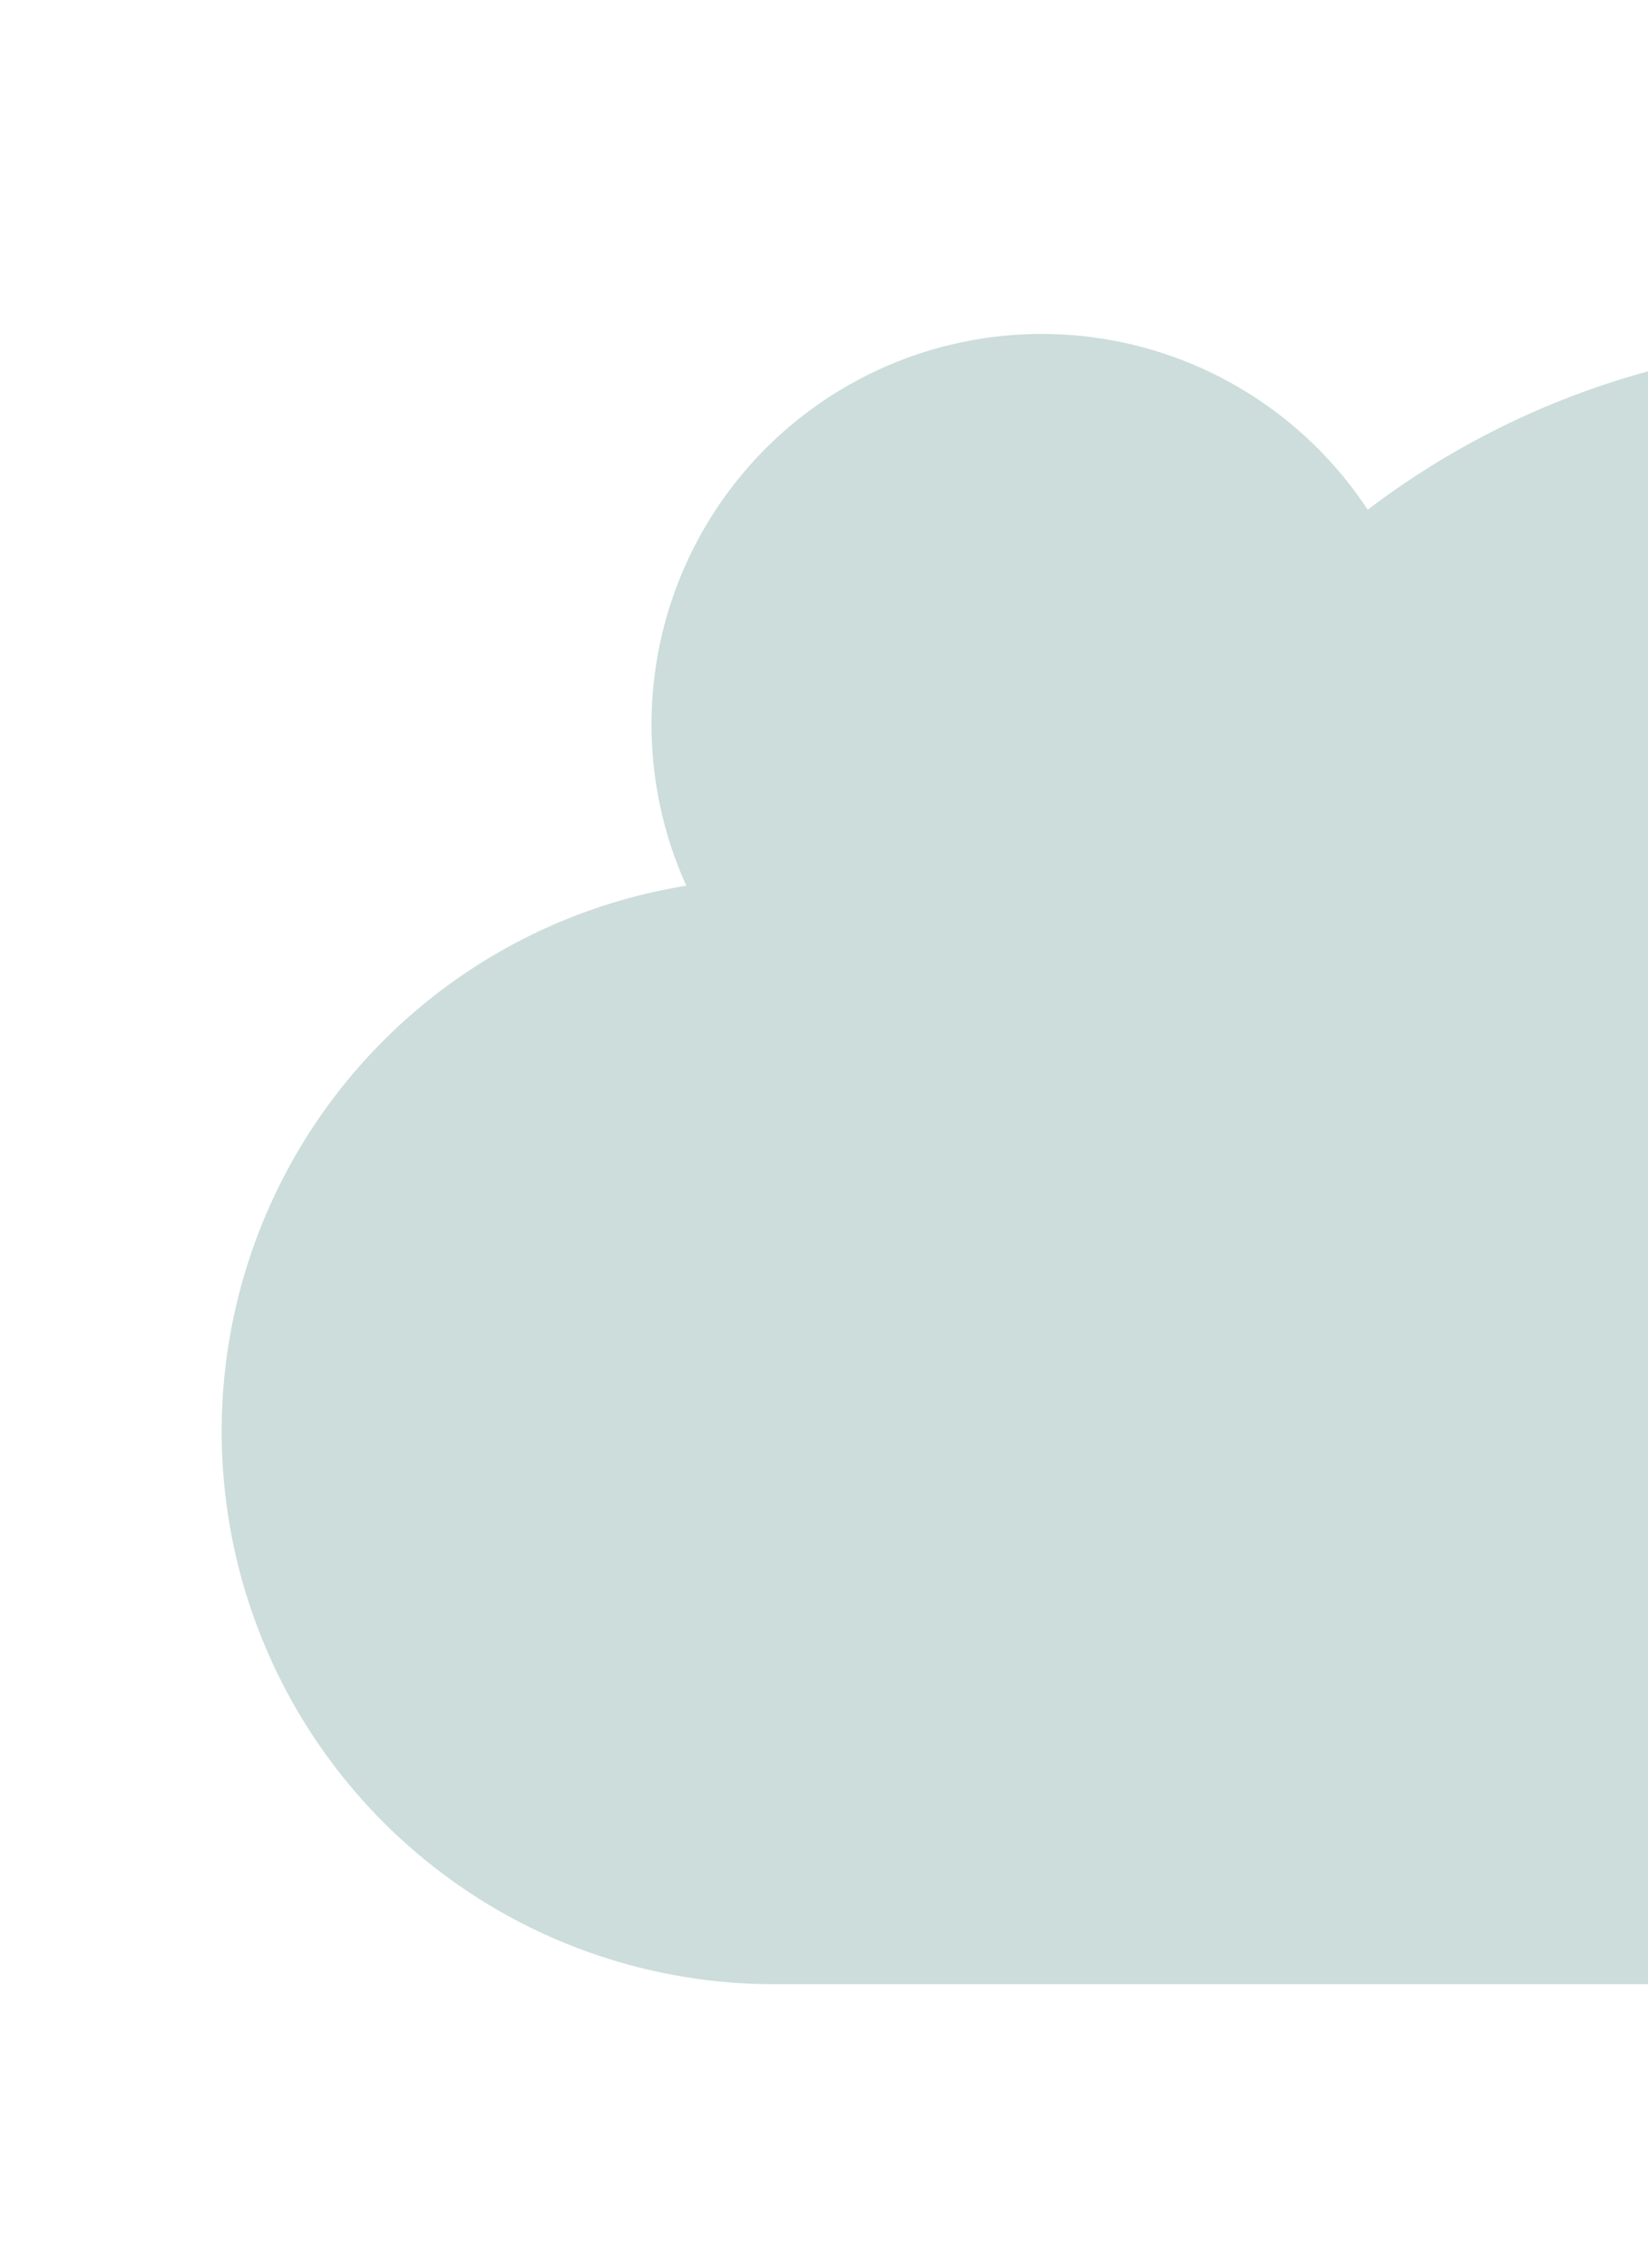 <svg xmlns="http://www.w3.org/2000/svg" xmlns:xlink="http://www.w3.org/1999/xlink" width="128" height="176" viewBox="0 0 128 176"><defs><clipPath id="clip-path"><rect id="Rectangle_634" data-name="Rectangle 634" width="128" height="176" transform="translate(1312 2016)" fill="#fff" stroke="#707070" stroke-width="1"></rect></clipPath></defs><g id="half-green-cloud" transform="translate(-1312 -2016)" clip-path="url(#clip-path)"><path id="Path_258" data-name="Path 258" d="M678.4,456.464l-.157.016c.05-1.005.157-2,.157-3.024a63.633,63.633,0,0,0-102.158-50.72,30.309,30.309,0,0,0-52.921,29.18,42.9,42.9,0,0,0,6.872,85.256H678.4a30.354,30.354,0,0,0,0-60.708Z" transform="translate(841.987 1652.828)" fill="#9bbdb9" opacity="0.5"></path></g></svg>